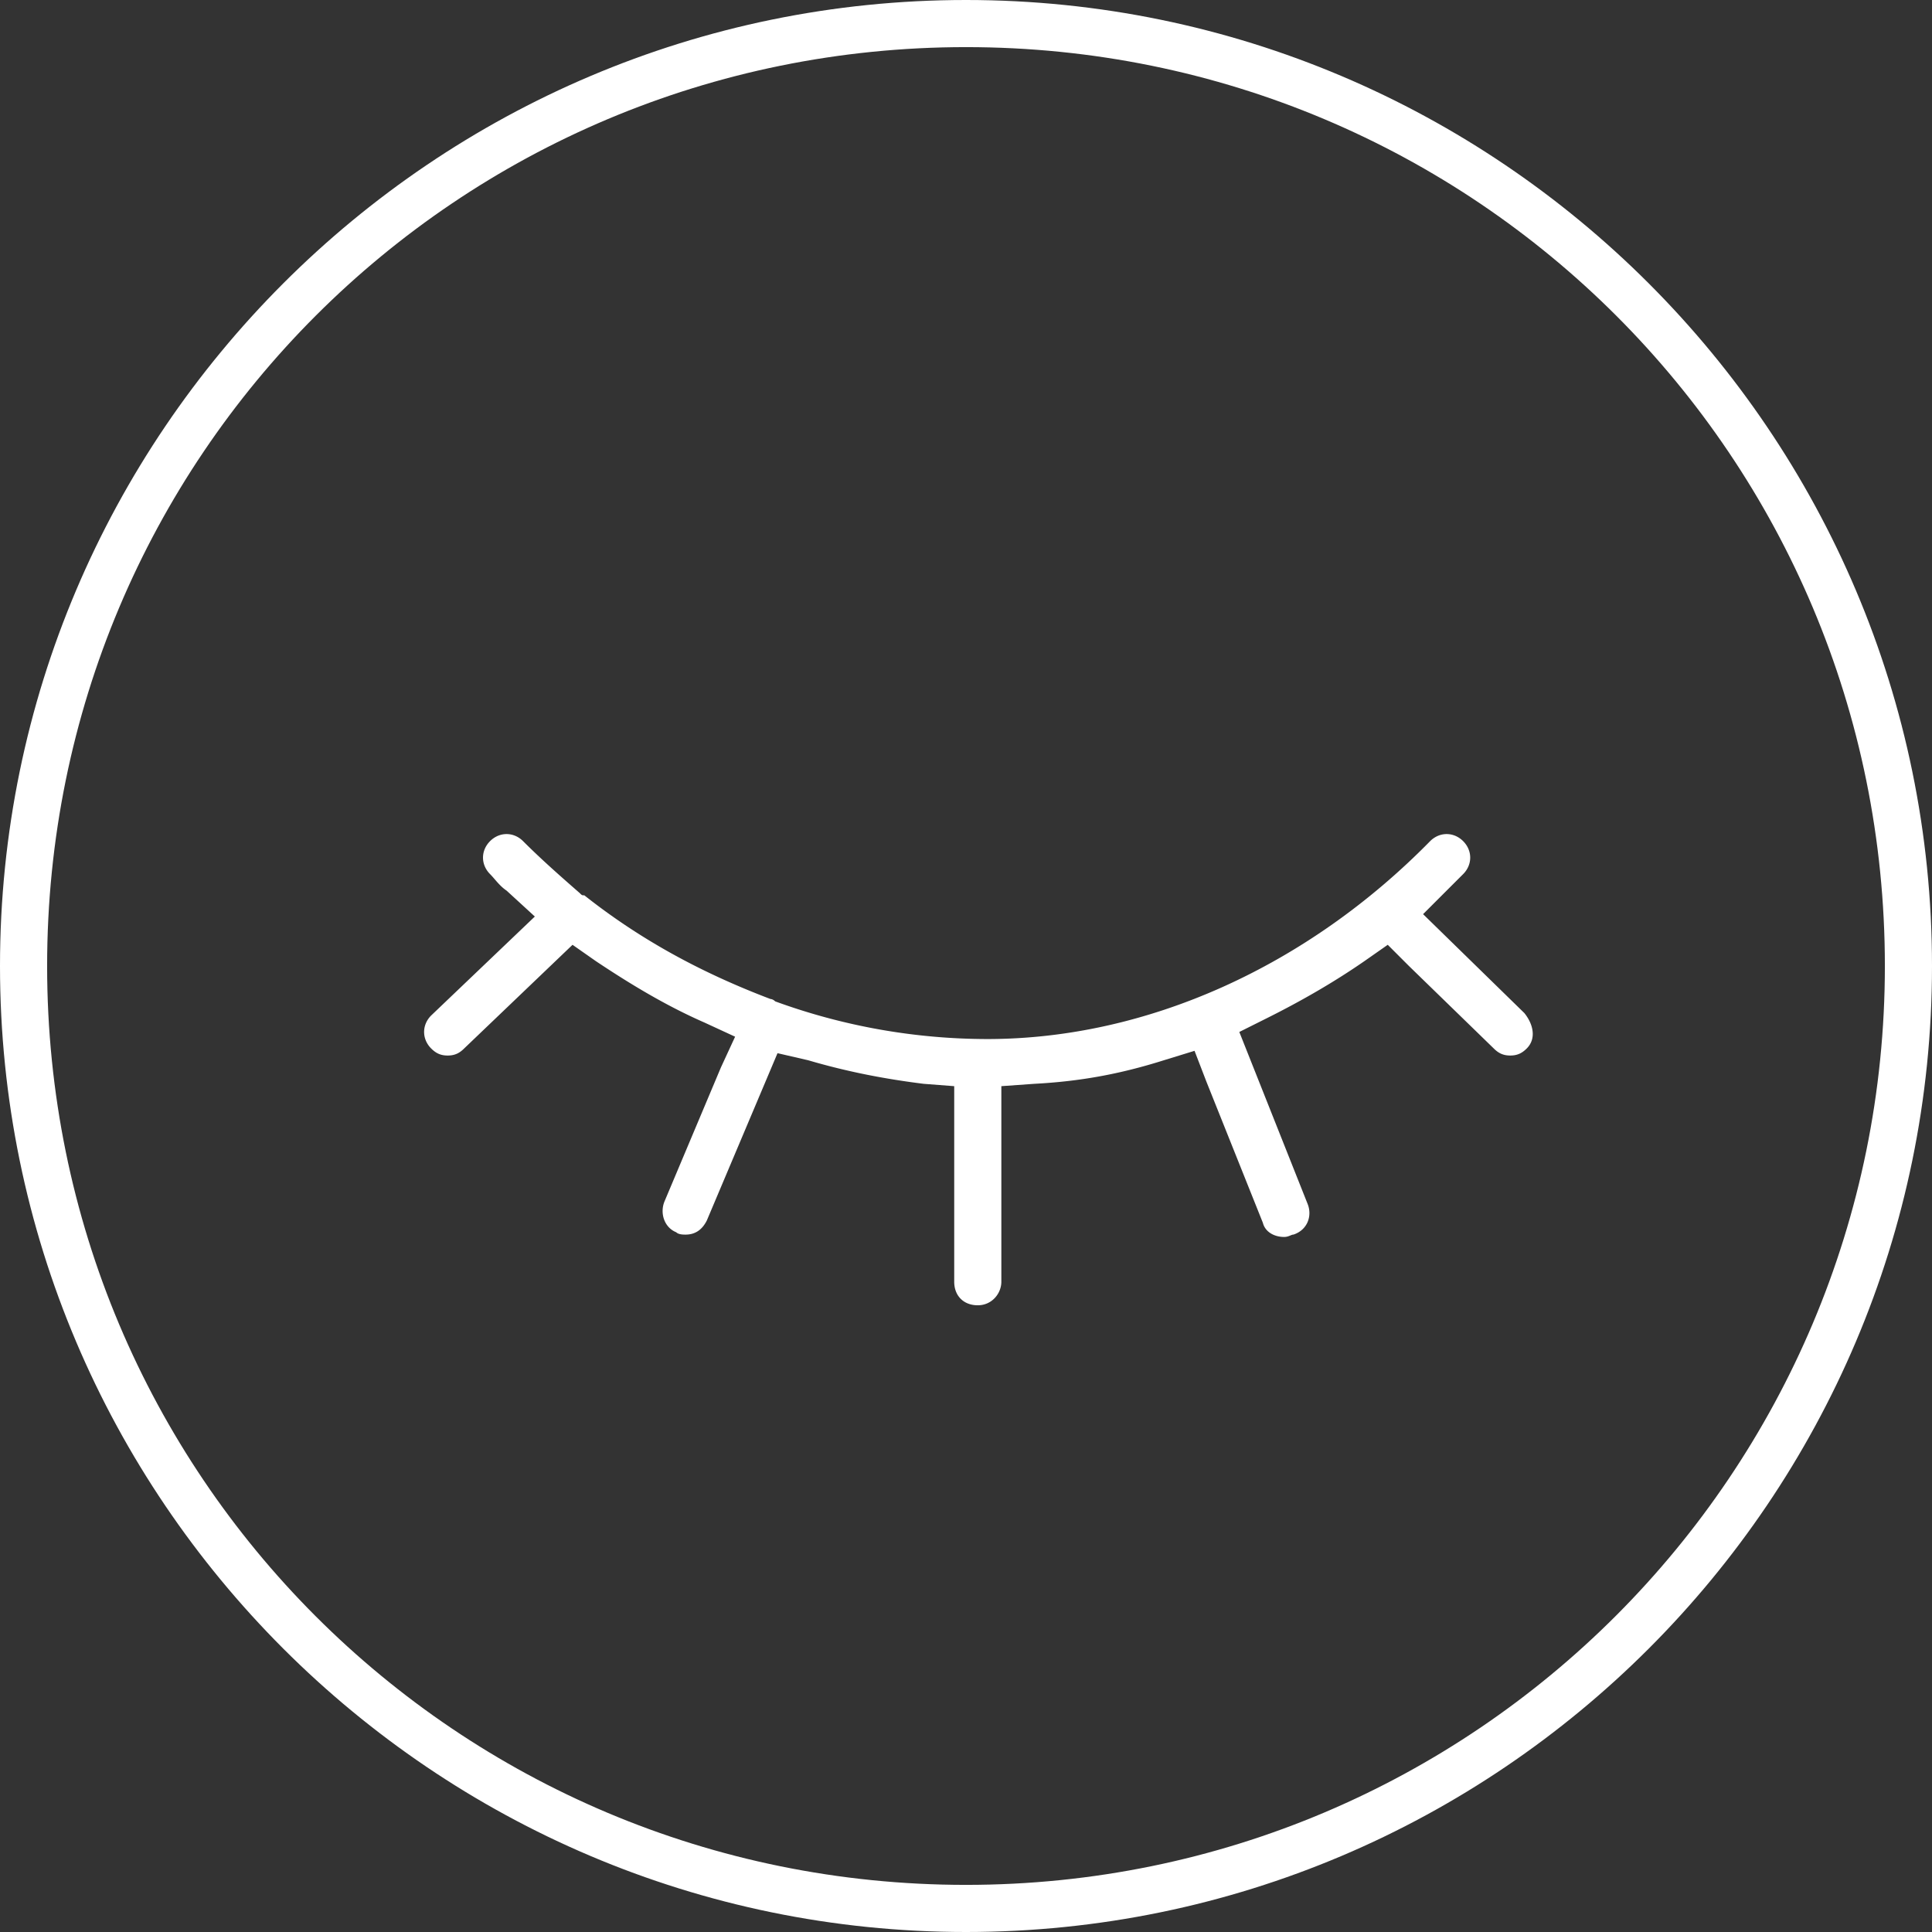 <svg width="200" height="200" xmlns="http://www.w3.org/2000/svg"><rect width="100%" height="100%" fill="#333333" stroke="none"/><g fill-rule="nonzero" fill="#FFF"><path d="M100 200C44.878 200 0 155.122 0 100S44.878 0 100 0s100 44.878 100 100-44.878 100-100 100zm0-4.878c52.683 0 95.122-42.683 95.122-95.122 0-52.683-42.44-95.122-95.122-95.122-52.683 0-95.122 42.44-95.122 95.122 0 52.683 42.44 95.122 95.122 95.122z"/><path d="M158.049 108.537c-.488.487-.976.731-1.708.731-.731 0-1.219-.244-1.707-.731l-8.78-8.537-2.195-2.195-2.44 1.707c-3.17 2.195-6.585 4.147-10 5.854l-2.926 1.463 7.073 17.805c.488 1.22 0 2.683-1.464 3.17-.243 0-.487.245-.975.245-.976 0-1.951-.488-2.195-1.464l-5.854-14.634-1.22-3.17-3.17.975c-4.634 1.464-8.78 2.195-13.415 2.44l-3.414.243v20.244c0 1.22-.976 2.439-2.44 2.439-1.463 0-2.439-.976-2.439-2.44V112.44l-3.17-.244c-3.903-.488-7.805-1.22-11.951-2.439l-3.171-.732-7.317 17.317c-.488.976-1.22 1.464-2.195 1.464-.244 0-.732 0-.976-.244-1.22-.488-1.707-1.951-1.22-3.17l5.854-13.903 1.464-3.17-3.171-1.464c-3.903-1.708-7.561-3.903-11.22-6.342l-2.439-1.707-11.22 10.732c-.487.487-.975.731-1.707.731-.731 0-1.219-.244-1.707-.731-.975-.976-.975-2.44 0-3.415l10.732-10.244-2.927-2.683c-.732-.488-1.22-1.22-1.707-1.707-.976-.976-.976-2.44 0-3.415.975-.975 2.439-.975 3.414 0 1.952 1.951 3.903 3.659 5.854 5.366.244.244.244.244.488.244 5.853 4.634 12.195 8.049 19.268 10.732 0 0 .244 0 .488.244a64.21 64.21 0 0 0 21.951 3.902c16.585 0 33.17-7.561 45.854-20.488.975-.975 2.439-.975 3.414 0 .976.976.976 2.44 0 3.415L150 91.95l-2.683 2.683 10.488 10.244c.975 1.22 1.22 2.683.244 3.659z"/></g></svg>